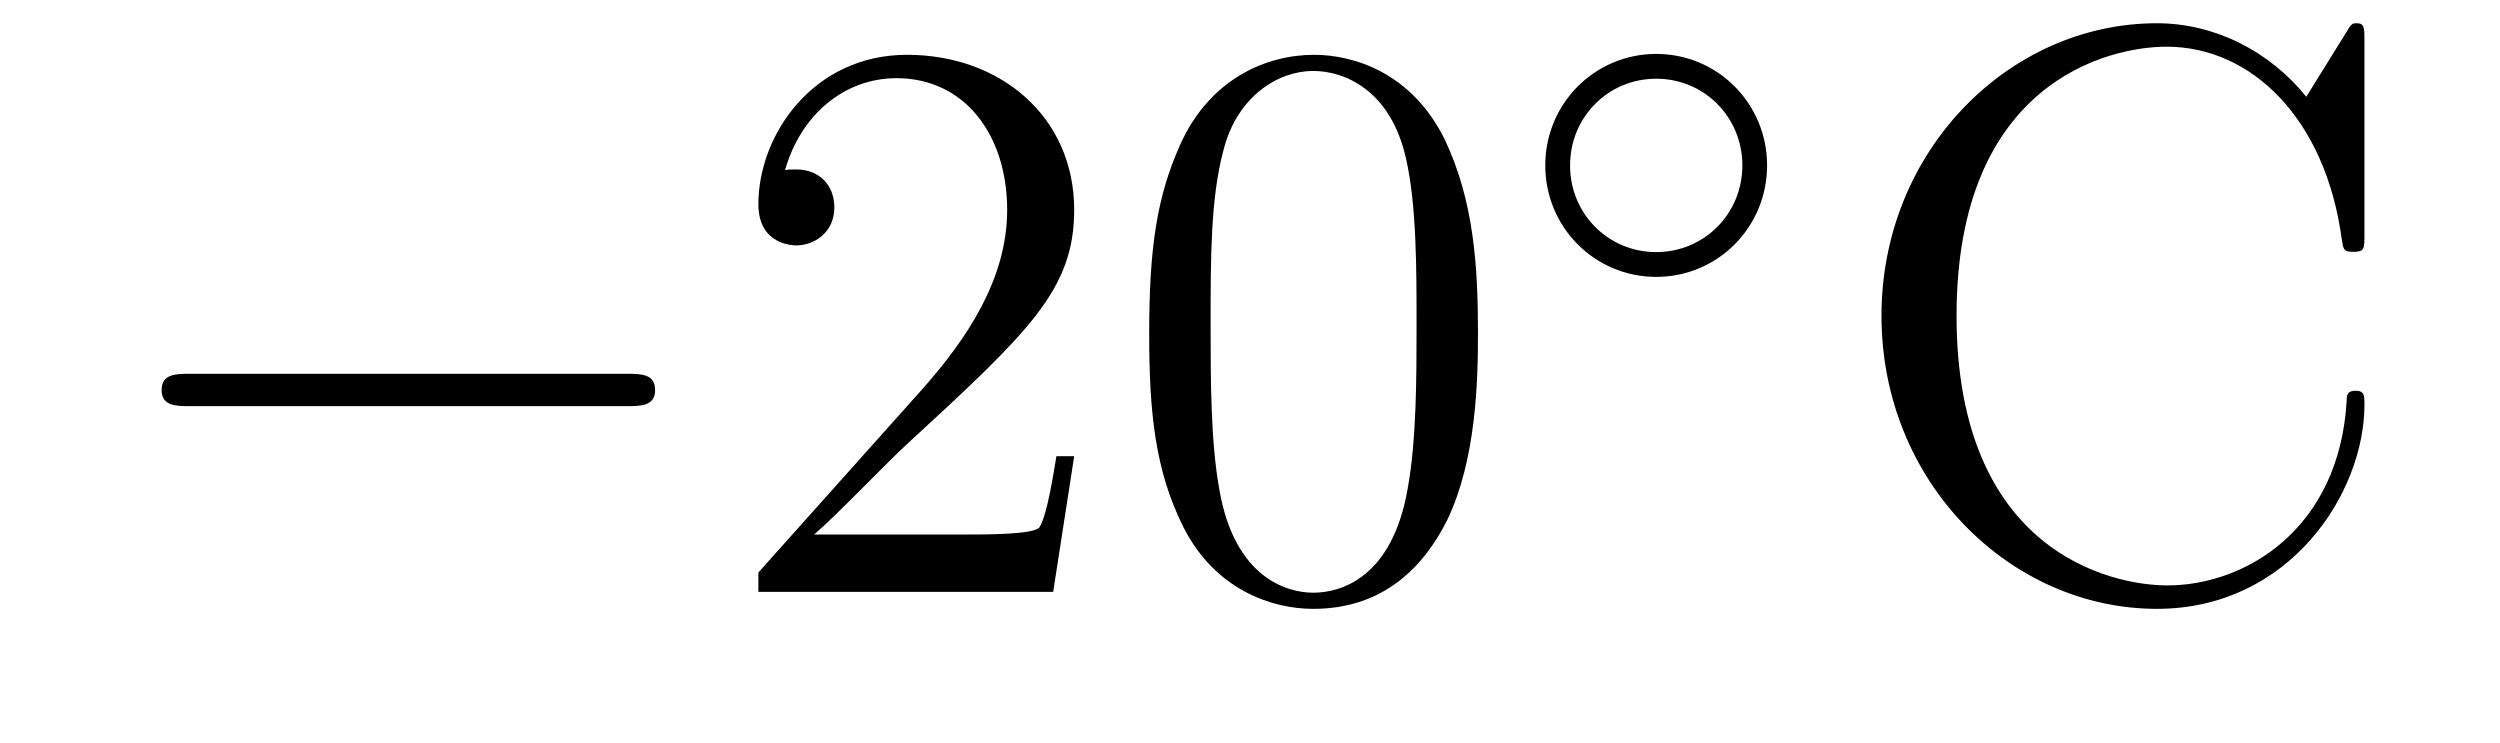 <?xml version='1.0' encoding='UTF-8'?>
<!-- This file was generated by dvisvgm 2.8.1 -->
<svg version='1.1' xmlns='http://www.w3.org/2000/svg' xmlns:xlink='http://www.w3.org/1999/xlink' width='37pt' height='11pt' viewBox='0 -11 37 11'>
<g id='page1'>
<g transform='matrix(1 0 0 -1 -127 652)'>
<path d='M136.278 656.989C136.481 656.989 136.696 656.989 136.696 657.228C136.696 657.468 136.481 657.468 136.278 657.468H129.811C129.608 657.468 129.392 657.468 129.392 657.228C129.392 656.989 129.608 656.989 129.811 656.989H136.278Z'/>
<path d='M142.898 656.248H142.635C142.599 656.045 142.504 655.387 142.384 655.196C142.3 655.089 141.619 655.089 141.261 655.089H139.049C139.372 655.364 140.101 656.129 140.412 656.416C142.229 658.089 142.898 658.711 142.898 659.894C142.898 661.269 141.81 662.189 140.424 662.189C139.037 662.189 138.224 661.006 138.224 659.978C138.224 659.368 138.75 659.368 138.786 659.368C139.037 659.368 139.348 659.547 139.348 659.93C139.348 660.265 139.12 660.492 138.786 660.492C138.678 660.492 138.654 660.492 138.619 660.48C138.846 661.293 139.491 661.843 140.268 661.843C141.284 661.843 141.906 660.994 141.906 659.894C141.906 658.878 141.32 657.993 140.639 657.228L138.224 654.527V654.24H142.587L142.898 656.248ZM148.874 658.065C148.874 659.058 148.814 660.026 148.383 660.934C147.894 661.927 147.033 662.189 146.447 662.189C145.754 662.189 144.905 661.843 144.463 660.851C144.128 660.097 144.008 659.356 144.008 658.065C144.008 656.906 144.092 656.033 144.522 655.184C144.989 654.276 145.814 653.989 146.435 653.989C147.475 653.989 148.073 654.611 148.419 655.304C148.85 656.2 148.874 657.372 148.874 658.065ZM146.435 654.228C146.053 654.228 145.275 654.443 145.048 655.746C144.917 656.463 144.917 657.372 144.917 658.209C144.917 659.189 144.917 660.073 145.108 660.779C145.311 661.58 145.921 661.95 146.435 661.95C146.889 661.95 147.583 661.675 147.81 660.648C147.965 659.966 147.965 659.022 147.965 658.209C147.965 657.408 147.965 656.499 147.834 655.77C147.607 654.455 146.853 654.228 146.435 654.228Z'/>
<path d='M153.153 660.552C153.153 661.468 152.42 662.202 151.512 662.202C150.603 662.202 149.87 661.468 149.87 660.552C149.87 659.636 150.603 658.902 151.512 658.902C152.42 658.902 153.153 659.636 153.153 660.552ZM151.512 659.269C150.803 659.269 150.237 659.835 150.237 660.552C150.237 661.269 150.803 661.835 151.512 661.835C152.221 661.835 152.787 661.269 152.787 660.552C152.787 659.835 152.221 659.269 151.512 659.269Z'/>
<path d='M161.994 662.381C161.994 662.596 161.994 662.656 161.874 662.656C161.803 662.656 161.791 662.632 161.719 662.512L161.133 661.568C160.595 662.237 159.783 662.656 158.922 662.656C156.734 662.656 154.846 660.767 154.846 658.328C154.846 655.854 156.758 653.989 158.922 653.989C160.882 653.989 161.994 655.698 161.994 657.013C161.994 657.145 161.994 657.217 161.862 657.217C161.743 657.217 161.731 657.157 161.731 657.073C161.623 655.173 160.237 654.336 159.077 654.336C158.241 654.336 155.957 654.838 155.957 658.328C155.957 661.783 158.205 662.309 159.065 662.309C160.321 662.309 161.42 661.245 161.659 659.452C161.683 659.308 161.683 659.273 161.827 659.273C161.994 659.273 161.994 659.308 161.994 659.547V662.381Z'/>
</g>
</g>
</svg>
